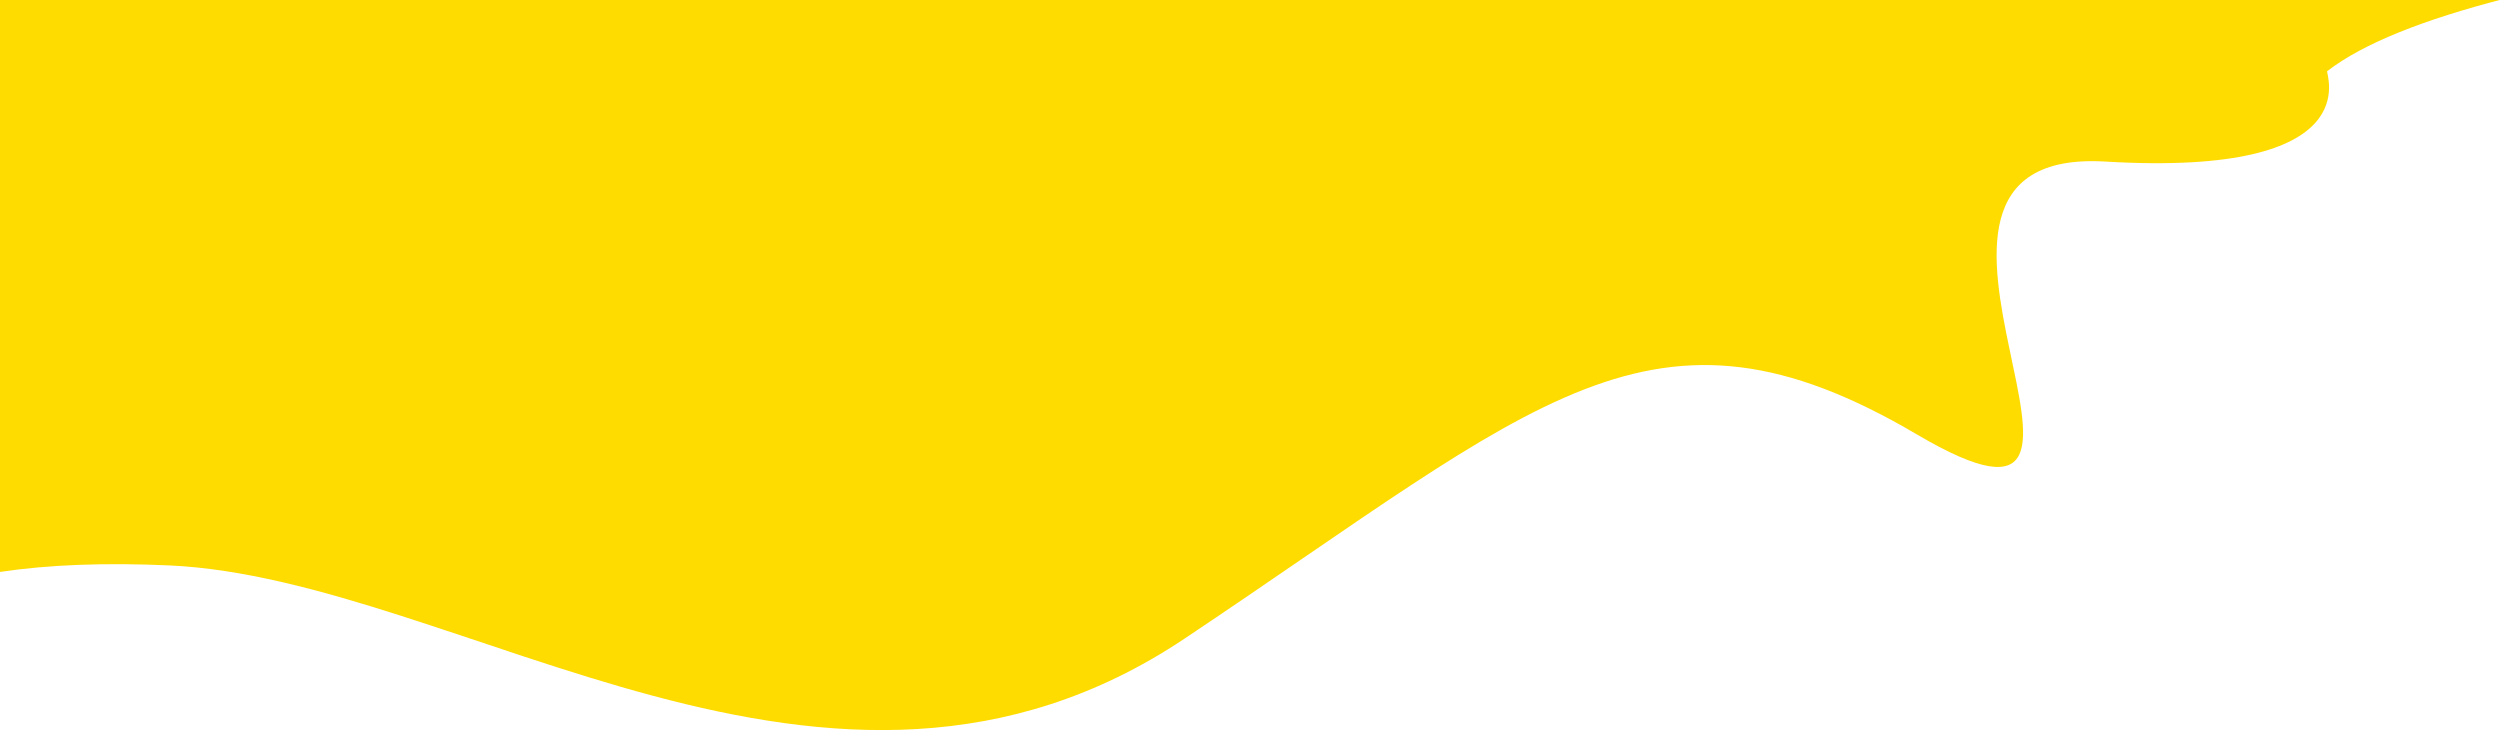 <?xml version="1.0" encoding="UTF-8"?> <svg xmlns="http://www.w3.org/2000/svg" xmlns:xlink="http://www.w3.org/1999/xlink" width="2639px" height="771px" viewBox="0 0 2639 771"> <!-- Generator: Sketch 55.2 (78181) - https://sketchapp.com --> <title>Combined Shape</title> <desc>Created with Sketch.</desc> <g id="Web" stroke="none" stroke-width="1" fill="none" fill-rule="evenodd"> <g id="Лицо" fill="#FFDC00"> <path d="M2642.518,-1 C2559.235,20.475 2494.87,45.543 2456.615,75.118 C2454.378,76.847 2503.114,187.235 2222.568,170.558 C1942.021,153.88 2299.832,621.33 2023.137,458.395 C1744.14,294.106 1624.237,424.572 1250.092,674.348 C875.946,924.125 486.156,610.85 178.658,596.853 C110.851,593.767 51.298,596.059 -4.97379915e-14,603.73 L-2.84217094e-14,-1 L2642.518,-1 Z" id="Combined-Shape"></path> </g> </g> </svg> 
